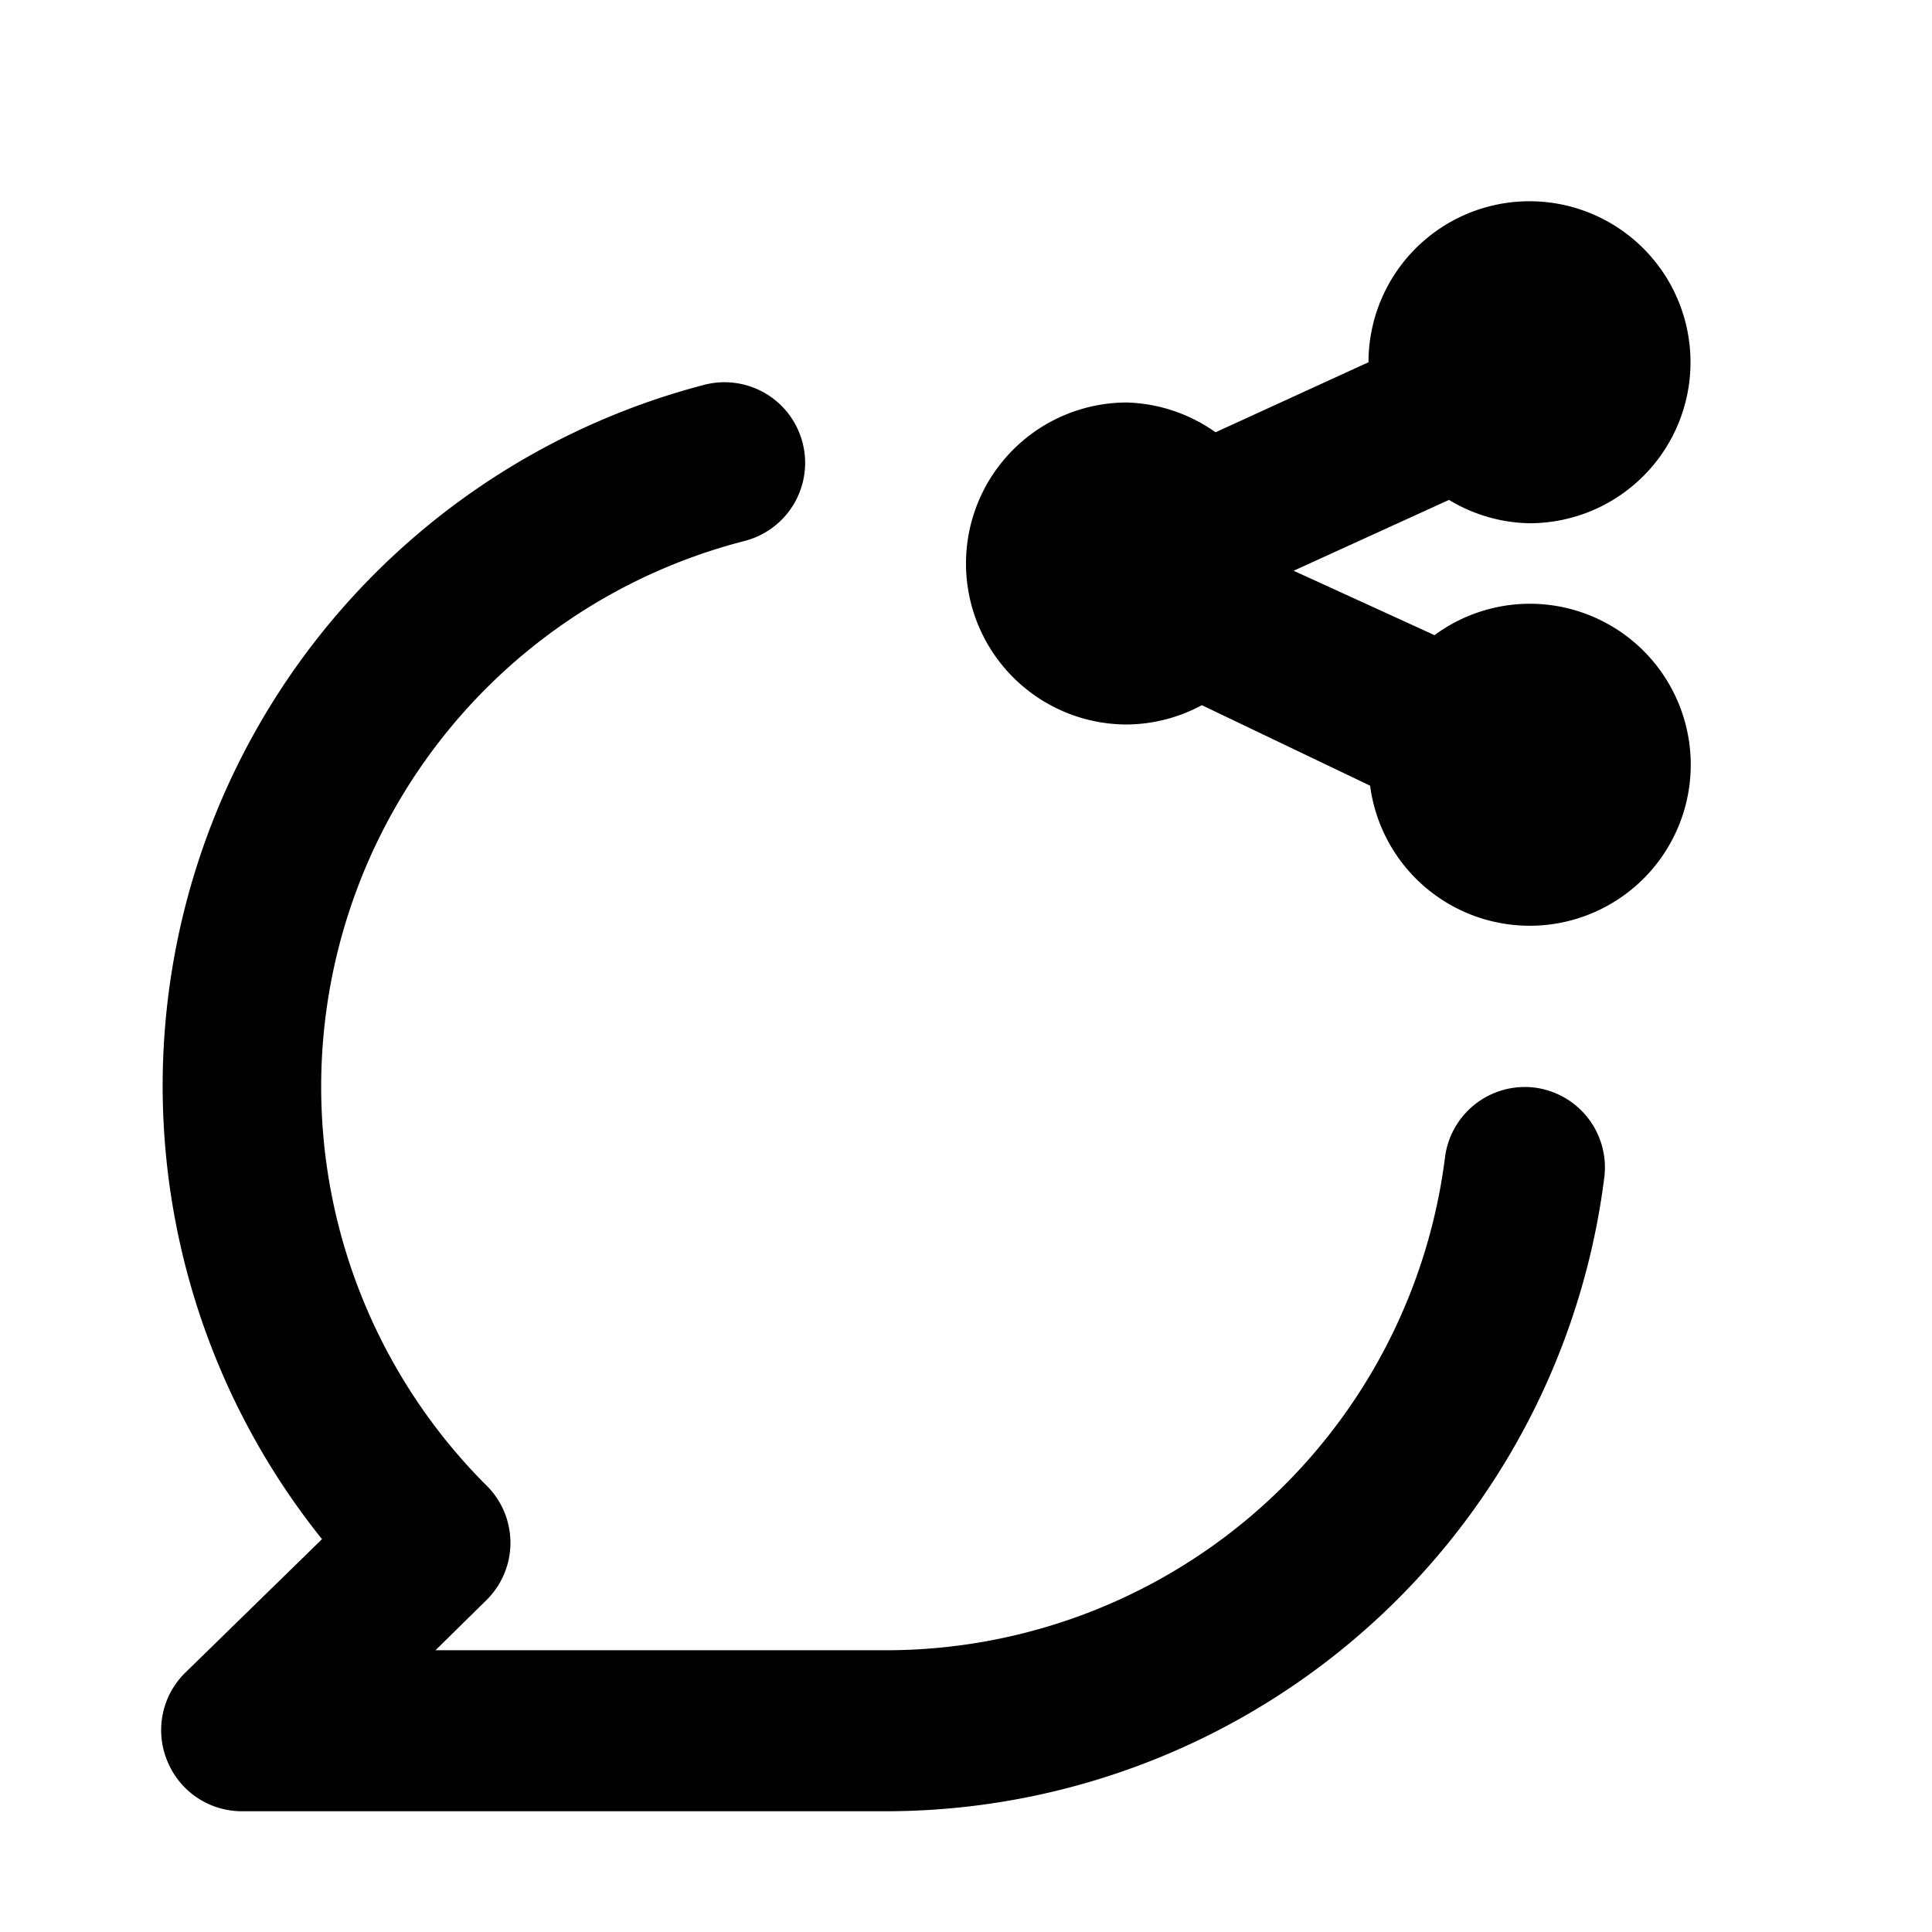 <svg xmlns="http://www.w3.org/2000/svg" viewBox="0 0 24 24"><path d="M19.06 13.51a1 1 0 00-1.11.87A7 7 0 0111 20.5H5.41l.64-.63a1 1 0 000-1.41 7 7 0 013.2-11.74 1 1 0 00-.5-1.94A9 9 0 004 19.12l-1.71 1.67a1 1 0 00-.21 1.09 1 1 0 00.92.62h8a9 9 0 008.93-7.88 1 1 0 00-.87-1.11zM19 7.5a2 2 0 00-1.18.39l-1.75-.8L18 6.21a2 2 0 001 .29 2 2 0 10-2-2l-1.9.87A2 2 0 0014 5a2 2 0 000 4 2 2 0 00.93-.24l2.09 1A2 2 0 1019 7.5z"/></svg>
